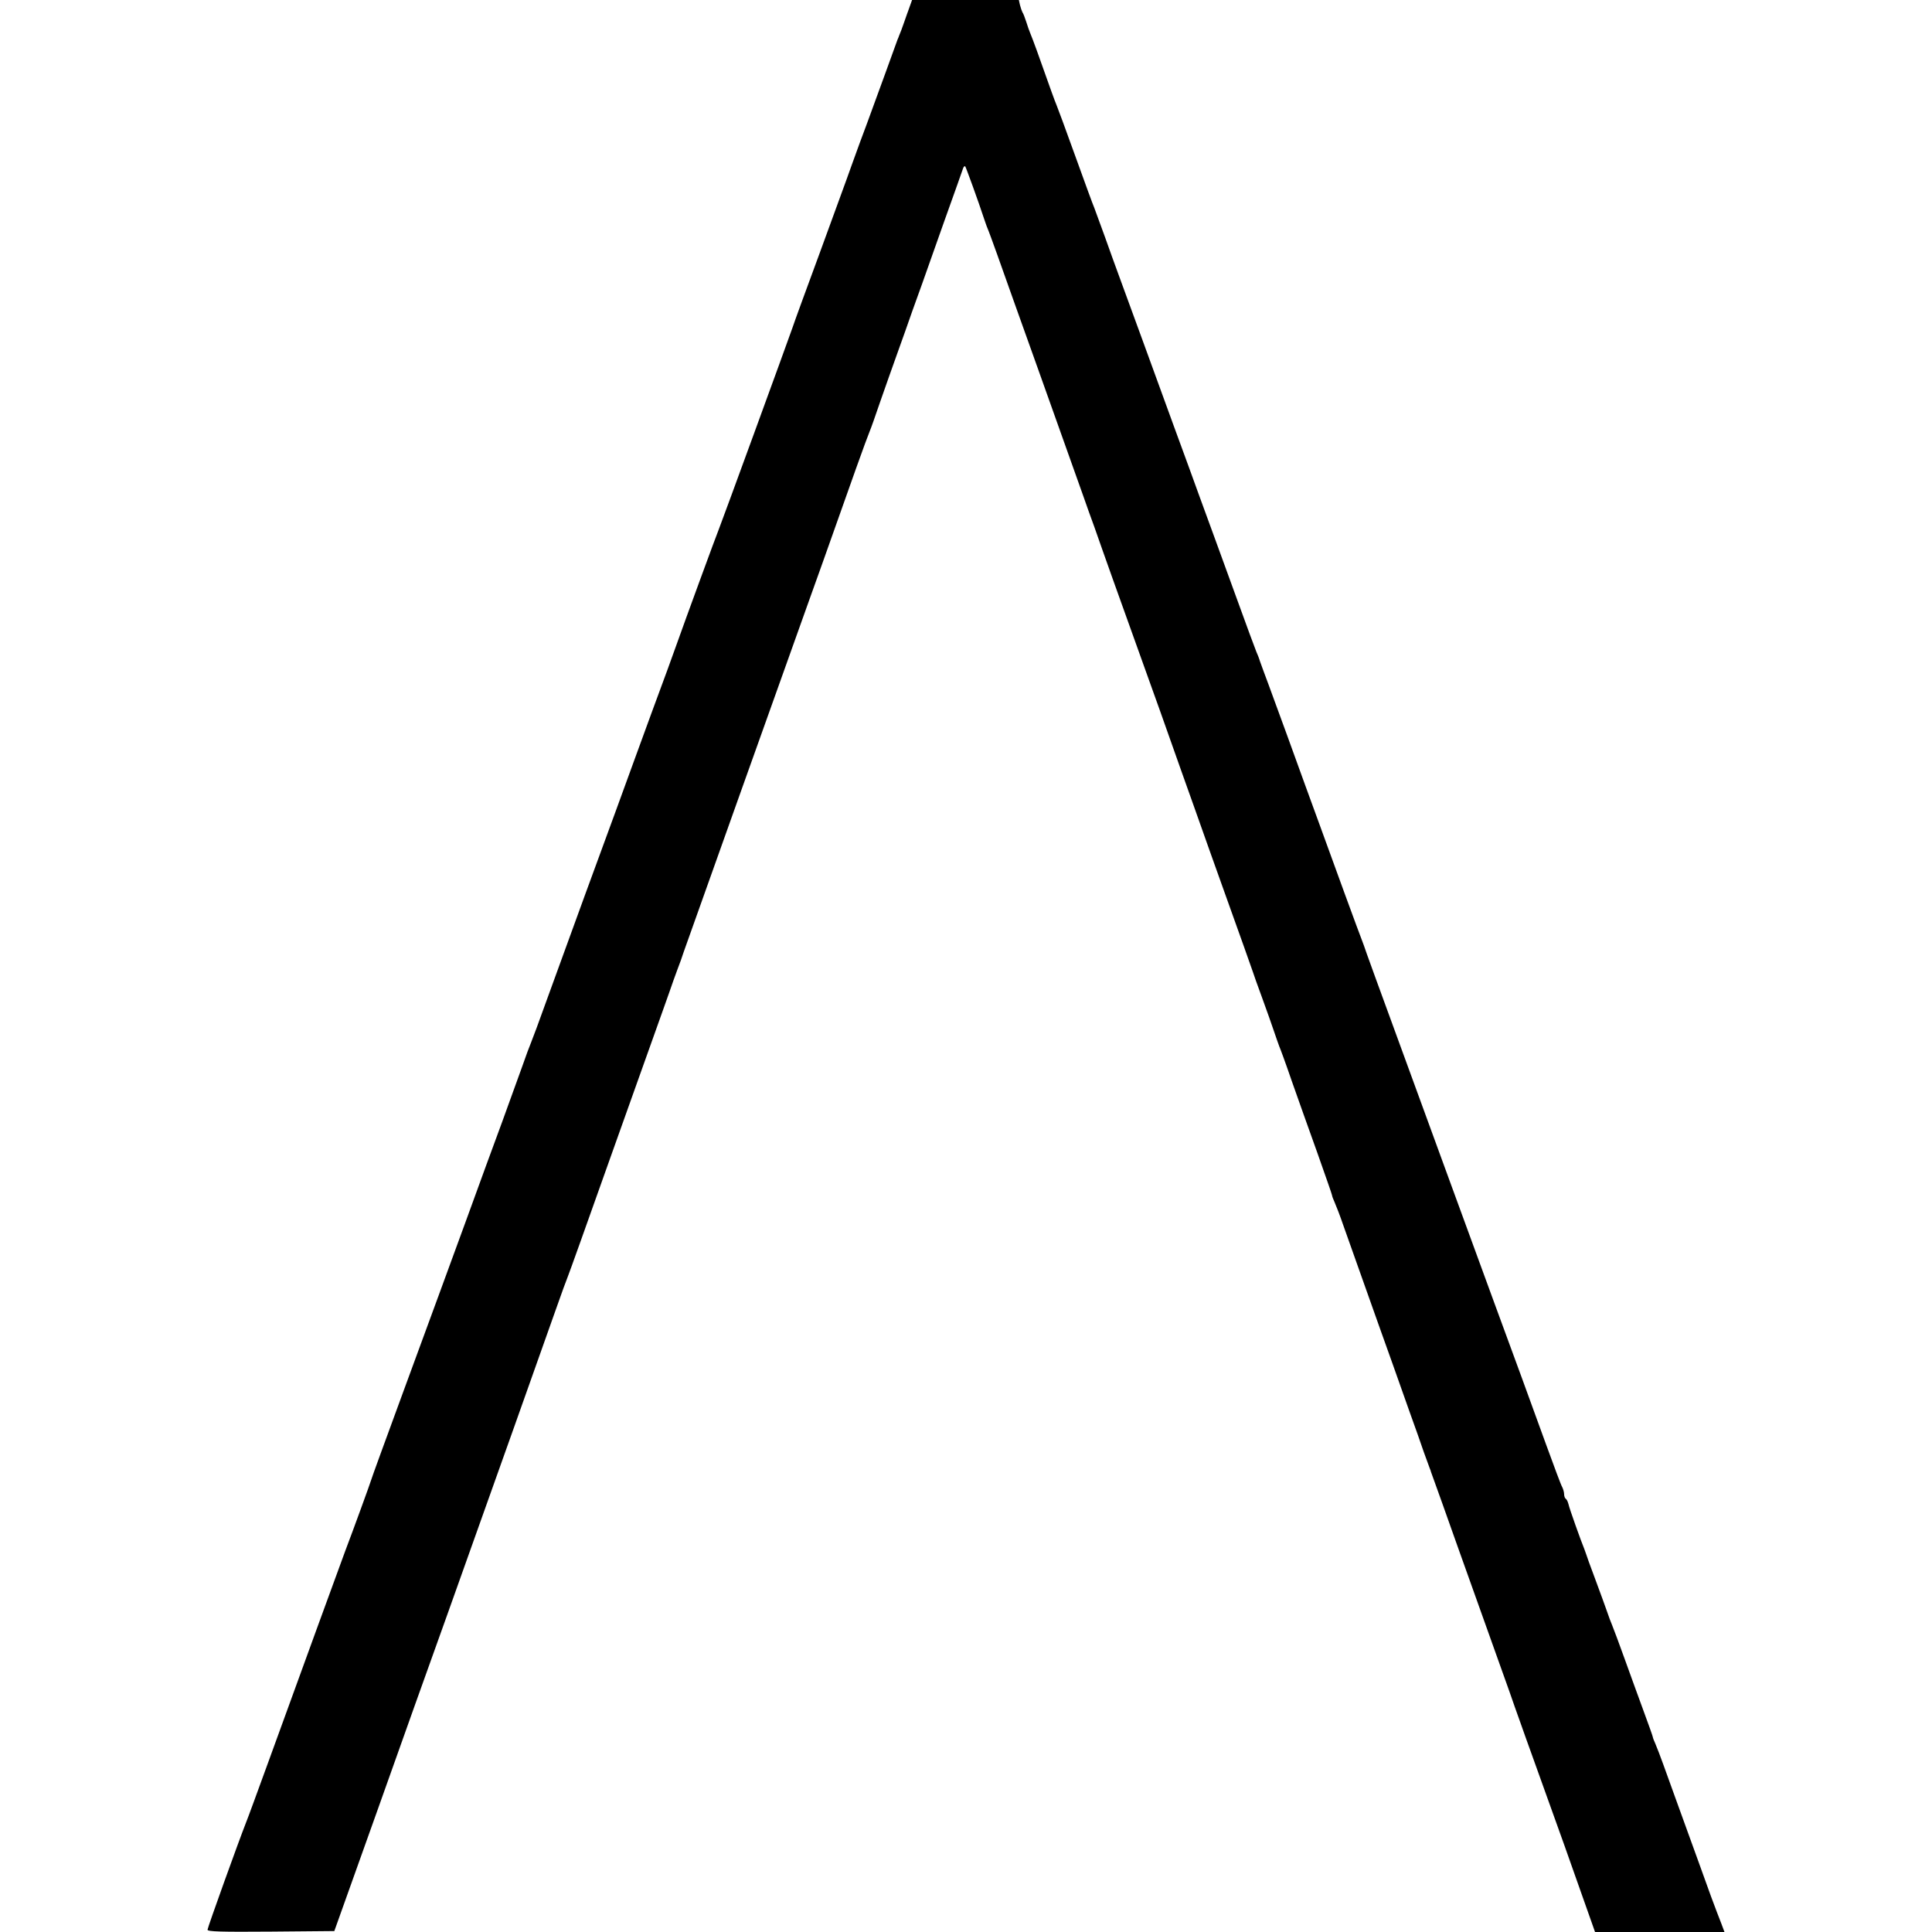 <?xml version="1.0" standalone="no"?>
<!DOCTYPE svg PUBLIC "-//W3C//DTD SVG 20010904//EN"
 "http://www.w3.org/TR/2001/REC-SVG-20010904/DTD/svg10.dtd">
<svg version="1.0" xmlns="http://www.w3.org/2000/svg"
 width="1024pt" height="1024pt" viewBox="0 0 1024 1024"
 preserveAspectRatio="xMidYMid meet">
<g transform="translate(0,1024) scale(0.1,-0.1)"
fill="#000000" stroke="none">
<path d="M4810 10173 c-13 -38 -28 -79 -33 -93 -6 -14 -11 -27 -12 -30 -1 -3
-4 -12 -8 -20 -3 -8 -33 -91 -67 -185 -34 -93 -77 -210 -95 -260 -19 -49 -54
-146 -79 -215 -24 -69 -102 -280 -171 -470 -70 -190 -135 -367 -144 -395 -26
-75 -381 -1047 -391 -1070 -9 -20 -187 -506 -220 -600 -17 -48 -77 -214 -139
-380 -38 -105 -145 -396 -186 -510 -18 -49 -92 -252 -165 -450 -72 -198 -163
-448 -202 -555 -38 -107 -76 -208 -83 -225 -7 -16 -29 -75 -48 -130 -20 -55
-67 -185 -105 -290 -39 -104 -125 -341 -192 -525 -150 -409 -127 -348 -332
-905 -93 -253 -170 -464 -171 -470 -3 -12 -95 -265 -137 -375 -29 -78 -235
-643 -410 -1125 -56 -154 -108 -296 -116 -315 -39 -99 -204 -557 -204 -568 0
-10 71 -12 336 -10 l336 3 225 630 c123 347 291 817 373 1045 246 690 508
1425 571 1605 33 94 64 179 69 190 5 11 104 288 220 615 117 327 231 649 255
715 24 66 52 147 64 180 11 33 30 85 41 115 12 30 27 73 34 95 13 37 570 1600
676 1895 27 74 57 160 68 190 148 419 223 629 242 675 5 11 30 81 55 155 26
74 67 191 92 260 25 69 60 168 78 220 19 52 43 120 54 150 11 30 63 177 115
325 53 149 99 276 101 284 3 8 8 12 11 9 4 -5 71 -189 100 -278 8 -25 19 -54
24 -65 5 -11 68 -186 140 -390 73 -203 177 -496 232 -650 55 -154 113 -318
130 -365 16 -47 43 -121 59 -165 15 -44 60 -170 99 -280 39 -110 82 -229 95
-265 13 -36 83 -231 156 -435 72 -203 153 -433 181 -510 27 -77 62 -176 78
-220 16 -44 49 -138 75 -210 90 -252 147 -410 155 -435 4 -14 27 -77 50 -140
23 -63 51 -142 62 -175 11 -33 24 -69 28 -80 5 -11 35 -92 65 -180 31 -88 92
-260 136 -382 43 -122 79 -224 79 -228 0 -4 6 -21 14 -38 8 -18 29 -72 46
-122 92 -260 153 -432 190 -535 23 -63 56 -158 75 -210 18 -52 57 -160 85
-240 29 -80 63 -176 76 -215 14 -38 28 -77 31 -85 3 -8 7 -17 7 -20 1 -3 9
-25 18 -50 9 -25 65 -180 123 -345 94 -263 173 -485 275 -770 15 -44 42 -120
60 -170 17 -49 40 -112 50 -140 10 -27 92 -256 182 -507 l162 -458 343 0 343
0 -16 43 c-9 23 -20 51 -24 62 -5 11 -48 128 -95 260 -48 132 -104 287 -125
345 -21 58 -50 139 -65 180 -15 41 -33 89 -41 107 -8 17 -14 34 -14 37 0 3
-22 65 -49 138 -27 73 -72 198 -101 278 -29 80 -58 159 -65 175 -7 17 -20 50
-28 75 -9 25 -36 101 -62 170 -26 69 -48 130 -49 135 -2 6 -6 17 -9 25 -16 38
-80 217 -84 238 -3 12 -9 25 -14 28 -5 3 -9 14 -9 25 0 10 -5 27 -10 37 -6 9
-44 112 -86 227 -42 116 -101 278 -131 360 -102 276 -648 1770 -719 1965 -13
36 -37 101 -53 145 -16 44 -37 103 -47 130 -9 28 -21 59 -25 70 -9 21 -163
442 -229 625 -21 58 -54 148 -73 200 -19 52 -62 172 -96 265 -34 94 -78 213
-97 265 -20 52 -40 109 -46 125 -5 17 -14 39 -19 50 -5 11 -52 139 -105 285
-102 280 -140 385 -197 540 -19 52 -79 219 -135 370 -101 279 -242 663 -292
800 -15 41 -49 134 -74 205 -26 72 -51 140 -56 153 -6 13 -51 136 -101 275
-50 139 -95 261 -100 272 -8 18 -31 82 -103 285 -15 41 -31 84 -36 95 -5 11
-14 38 -21 60 -7 22 -16 45 -20 50 -3 6 -9 22 -13 38 l-6 27 -283 0 -283 0
-24 -67z"/>
</g>
</svg>

